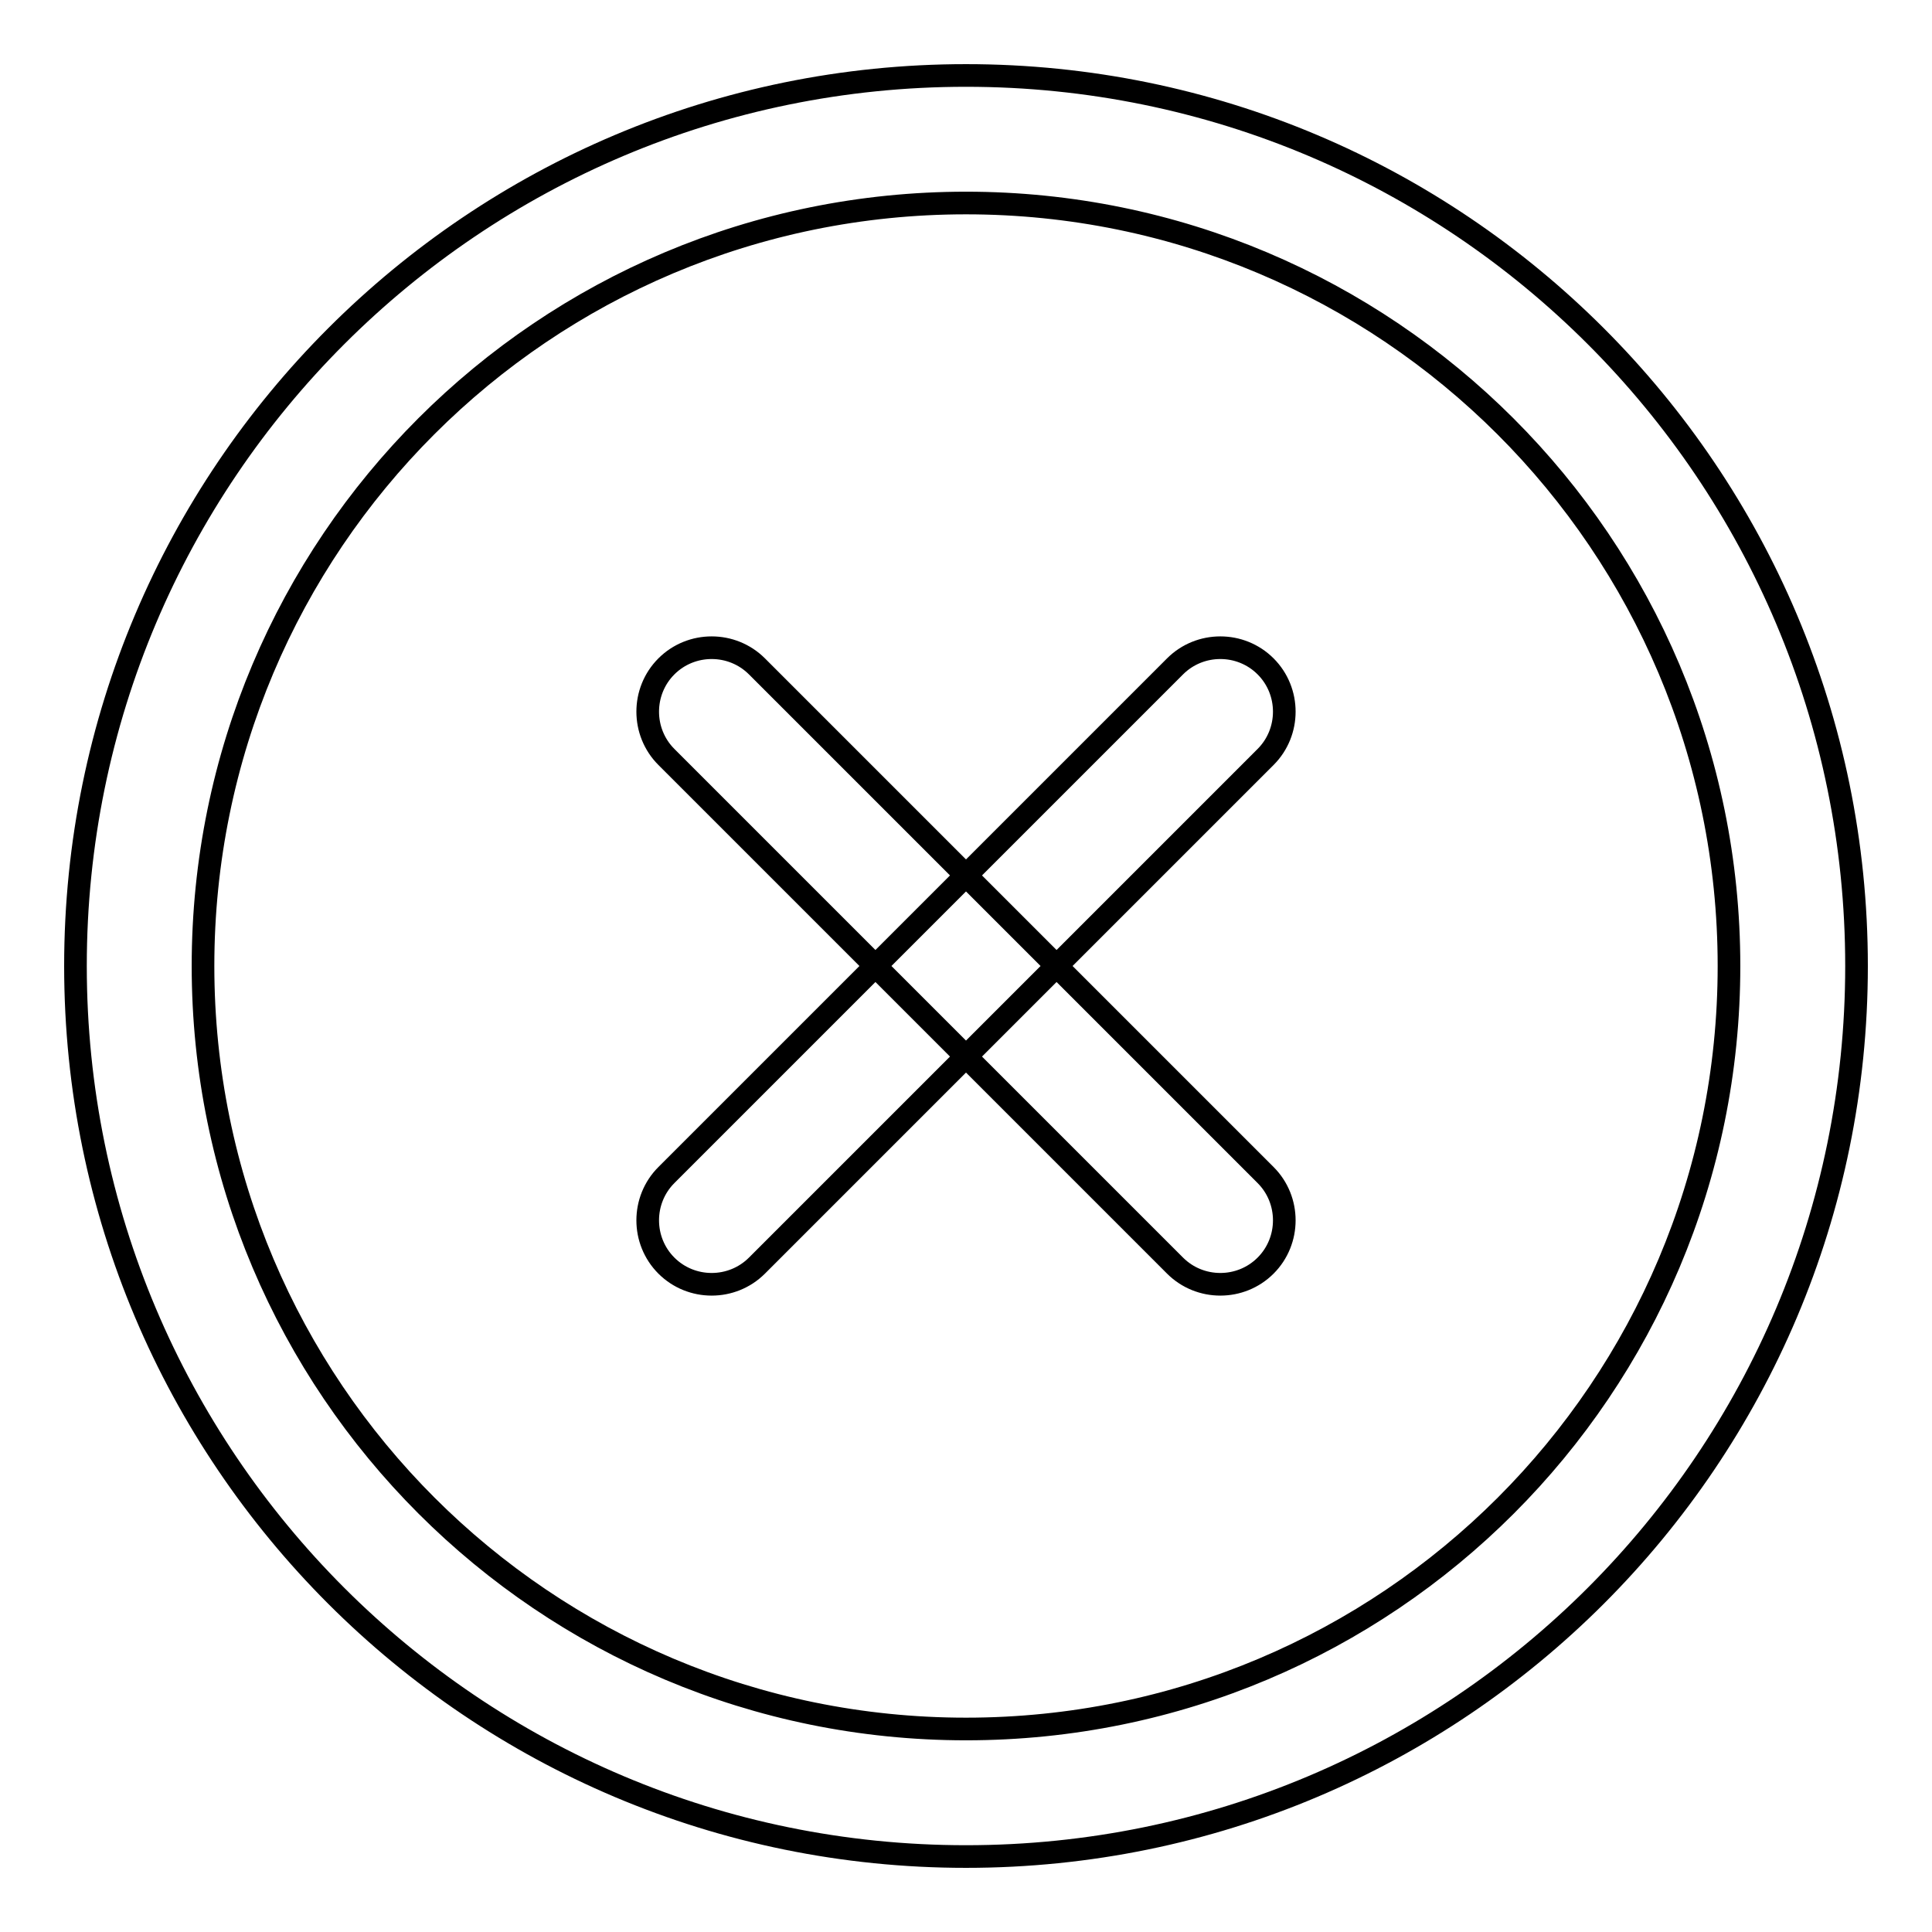 <?xml version="1.0" encoding="utf-8"?>
<!-- Svg Vector Icons : http://www.onlinewebfonts.com/icon -->
<!DOCTYPE svg PUBLIC "-//W3C//DTD SVG 1.1//EN" "http://www.w3.org/Graphics/SVG/1.1/DTD/svg11.dtd">
<svg version="1.1" xmlns="http://www.w3.org/2000/svg" xmlns:xlink="http://www.w3.org/1999/xlink" x="0px" y="0px" viewBox="0 0 256 256" enable-background="new 0 0 256 256" xml:space="preserve">
<g> <path stroke-width="3" fill-opacity="0" stroke="#000000"  d="M229.1,128c0-55.9-45.3-101.1-101.1-101.1C72.1,26.9,26.9,72.1,26.9,128c0,55.9,45.3,101.1,101.1,101.1 C183.9,229.1,229.1,183.9,229.1,128z M246,128c0,65.2-52.8,118-118,118c-65.2,0-118-52.8-118-118C10,62.8,62.8,10,128,10 C193.2,10,246,62.8,246,128z M100.3,167.7c-3.3,3.3-8.7,3.3-12,0c-3.3-3.3-3.3-8.7,0-12l67.4-67.4c3.3-3.3,8.7-3.3,12,0 c3.3,3.3,3.3,8.7,0,12L100.3,167.7z M88.3,100.3c-3.3-3.3-3.3-8.7,0-12c3.3-3.3,8.7-3.3,12,0l67.4,67.4c3.3,3.3,3.3,8.7,0,12 s-8.7,3.3-12,0L88.3,100.3z"/></g>
</svg>